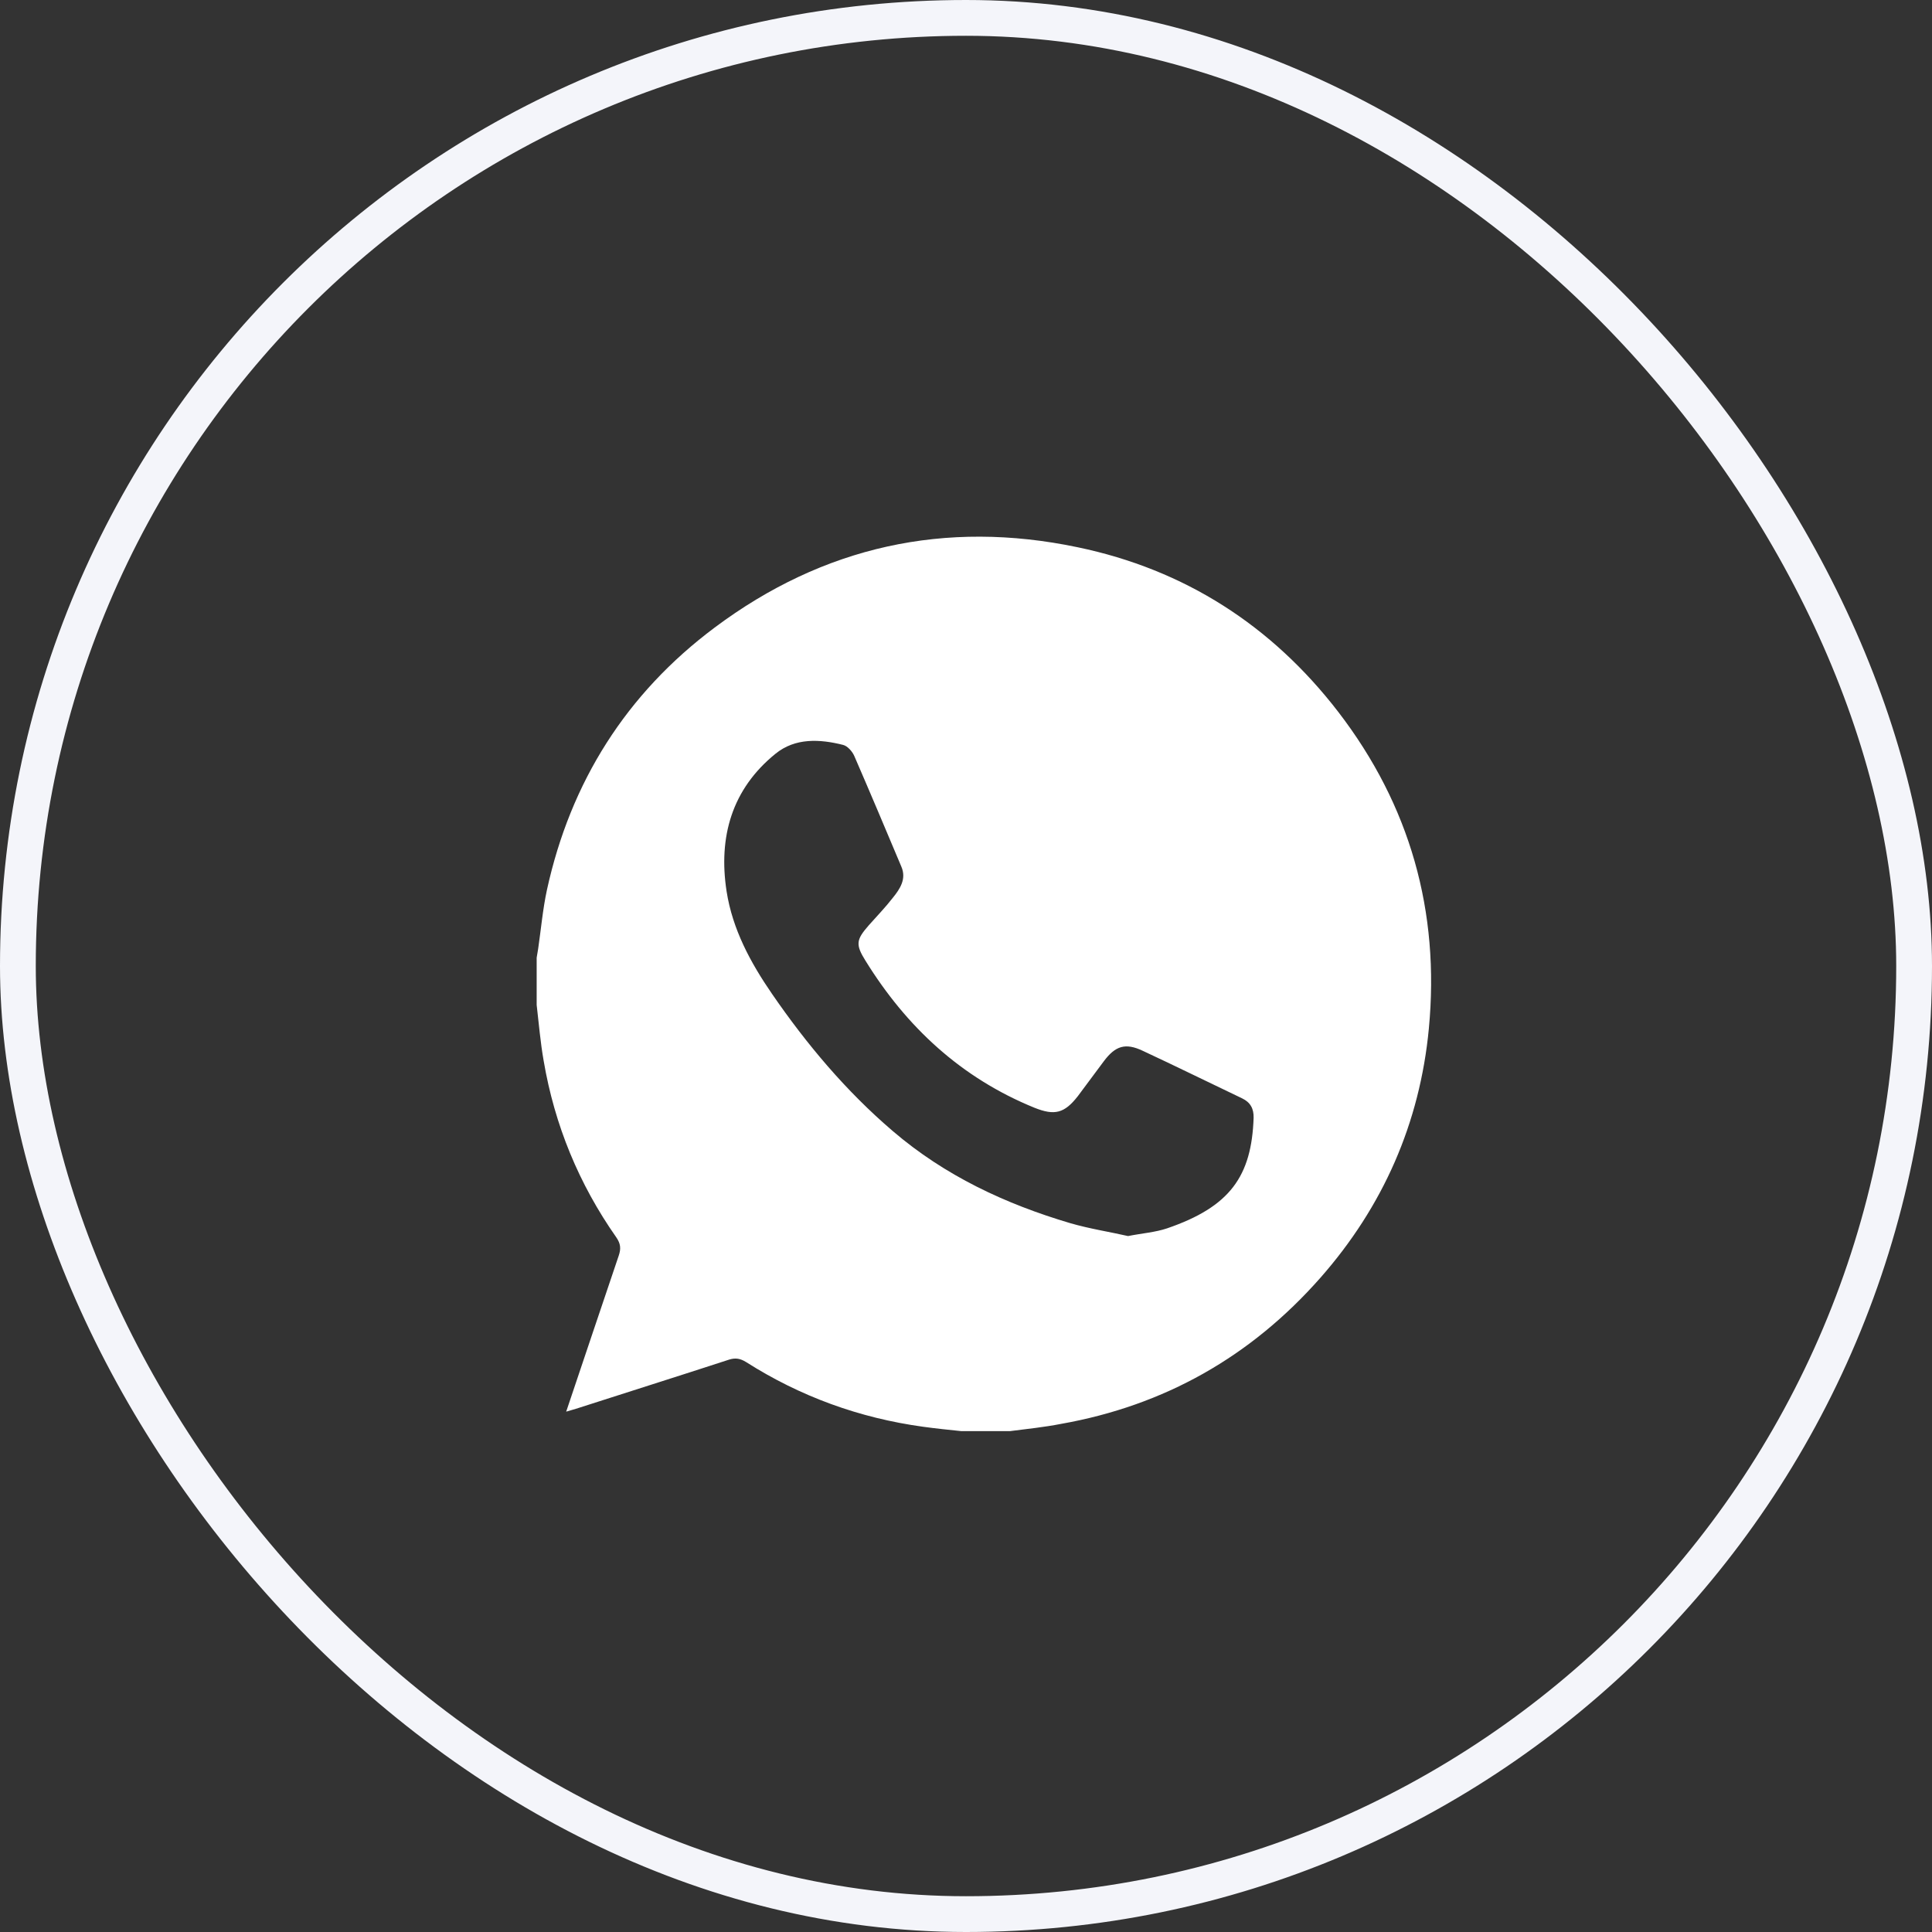 <?xml version="1.0" encoding="UTF-8"?> <svg xmlns="http://www.w3.org/2000/svg" width="54" height="54" viewBox="0 0 54 54" fill="none"><rect x="0" y="0" width="54" height="54" fill="#333333" stroke="none"/> <path d="M28.233 40C27.774 40 27.322 40 26.863 40C26.508 39.963 26.154 39.927 25.799 39.878C24.02 39.633 22.369 39.034 20.852 38.069C20.693 37.971 20.558 37.946 20.381 38.001C18.956 38.466 17.519 38.918 16.095 39.377C16.015 39.401 15.936 39.425 15.825 39.456C16.327 37.971 16.804 36.535 17.293 35.098C17.36 34.903 17.348 34.762 17.226 34.585C16.18 33.094 15.501 31.443 15.196 29.653C15.104 29.133 15.061 28.608 15 28.088C15 27.648 15 27.208 15 26.768C15.012 26.682 15.031 26.597 15.043 26.511C15.122 25.967 15.171 25.411 15.287 24.873C15.948 21.854 17.507 19.385 19.977 17.539C23.011 15.271 26.416 14.52 30.122 15.296C33.112 15.919 35.546 17.484 37.405 19.898C39.411 22.508 40.248 25.478 39.937 28.748C39.686 31.388 38.659 33.723 36.904 35.716C34.965 37.916 32.55 39.285 29.657 39.798C29.187 39.89 28.71 39.939 28.233 40ZM31.529 34.548C31.932 34.469 32.287 34.444 32.617 34.334C34.384 33.729 34.983 32.874 35.039 31.242C35.045 30.985 34.947 30.808 34.715 30.698C33.791 30.258 32.874 29.805 31.944 29.372C31.455 29.139 31.174 29.231 30.85 29.665C30.605 29.989 30.367 30.319 30.122 30.643C29.749 31.119 29.474 31.187 28.911 30.961C26.869 30.129 25.34 28.711 24.191 26.853C23.909 26.401 23.928 26.267 24.282 25.863C24.509 25.607 24.747 25.362 24.955 25.093C25.157 24.843 25.34 24.568 25.194 24.225C24.759 23.192 24.325 22.16 23.879 21.133C23.824 21.004 23.689 20.852 23.567 20.821C22.913 20.656 22.228 20.619 21.677 21.066C20.454 22.056 20.075 23.394 20.308 24.91C20.473 25.973 20.974 26.902 21.58 27.782C22.552 29.194 23.646 30.496 24.955 31.615C26.41 32.861 28.098 33.65 29.914 34.188C30.459 34.346 31.021 34.432 31.529 34.548Z" fill="white"></path> <rect x="0.5" y="0.5" width="53" height="53" rx="26.5" stroke="#F4F5FA"></rect> </svg> 